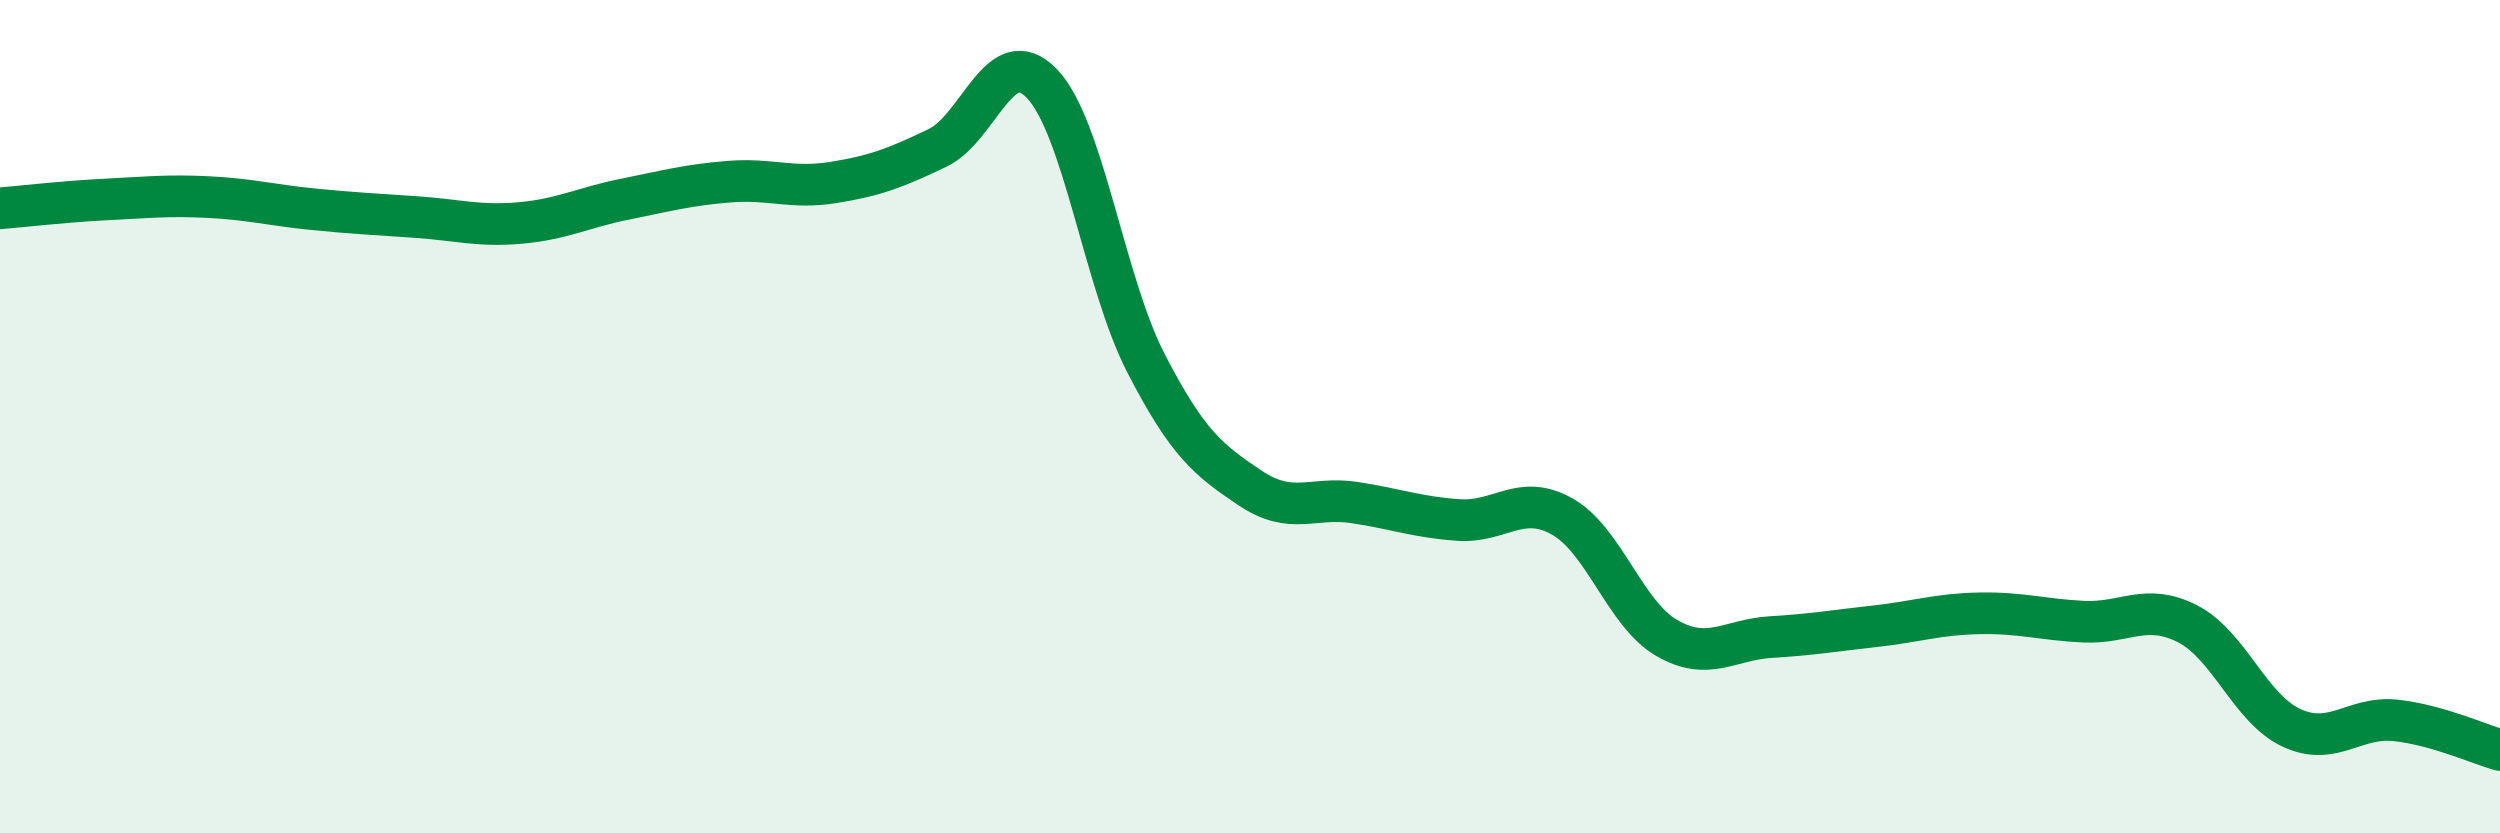 
    <svg width="60" height="20" viewBox="0 0 60 20" xmlns="http://www.w3.org/2000/svg">
      <path
        d="M 0,5 C 0.5,4.96 1.5,4.84 2.5,4.79 C 3.5,4.74 4,4.68 5,4.73 C 6,4.78 6.5,4.92 7.5,5.02 C 8.5,5.12 9,5.14 10,5.21 C 11,5.28 11.5,5.44 12.5,5.35 C 13.5,5.26 14,4.98 15,4.78 C 16,4.58 16.5,4.44 17.5,4.36 C 18.5,4.28 19,4.54 20,4.38 C 21,4.22 21.5,4.03 22.5,3.55 C 23.5,3.07 24,0.97 25,2 C 26,3.03 26.5,6.77 27.5,8.71 C 28.5,10.65 29,11.04 30,11.71 C 31,12.38 31.5,11.91 32.5,12.06 C 33.5,12.21 34,12.41 35,12.48 C 36,12.55 36.5,11.83 37.5,12.4 C 38.5,12.97 39,14.73 40,15.31 C 41,15.89 41.5,15.35 42.5,15.29 C 43.5,15.23 44,15.14 45,15.03 C 46,14.92 46.5,14.74 47.5,14.72 C 48.5,14.7 49,14.87 50,14.92 C 51,14.97 51.5,14.46 52.5,14.97 C 53.5,15.48 54,17.01 55,17.47 C 56,17.93 56.5,17.18 57.5,17.29 C 58.5,17.4 59.5,17.86 60,18L60 20L0 20Z"
        fill="#008740"
        opacity="0.1"
        stroke-linecap="round"
        stroke-linejoin="round"
      />
      <path
        d="M 0,5 C 0.5,4.96 1.5,4.84 2.5,4.79 C 3.5,4.74 4,4.68 5,4.73 C 6,4.78 6.5,4.92 7.5,5.02 C 8.5,5.12 9,5.14 10,5.21 C 11,5.28 11.5,5.44 12.5,5.35 C 13.5,5.26 14,4.98 15,4.78 C 16,4.58 16.5,4.44 17.5,4.36 C 18.5,4.28 19,4.54 20,4.38 C 21,4.22 21.5,4.03 22.5,3.55 C 23.5,3.07 24,0.97 25,2 C 26,3.03 26.5,6.77 27.5,8.71 C 28.5,10.65 29,11.04 30,11.71 C 31,12.38 31.5,11.91 32.5,12.06 C 33.5,12.21 34,12.41 35,12.48 C 36,12.55 36.5,11.83 37.5,12.4 C 38.5,12.97 39,14.73 40,15.31 C 41,15.89 41.5,15.35 42.5,15.29 C 43.5,15.23 44,15.14 45,15.03 C 46,14.92 46.5,14.74 47.5,14.72 C 48.5,14.7 49,14.87 50,14.92 C 51,14.97 51.5,14.46 52.5,14.97 C 53.5,15.48 54,17.01 55,17.47 C 56,17.93 56.5,17.18 57.5,17.29 C 58.5,17.4 59.5,17.86 60,18"
        stroke="#008740"
        stroke-width="1"
        fill="none"
        stroke-linecap="round"
        stroke-linejoin="round"
      />
    </svg>
  